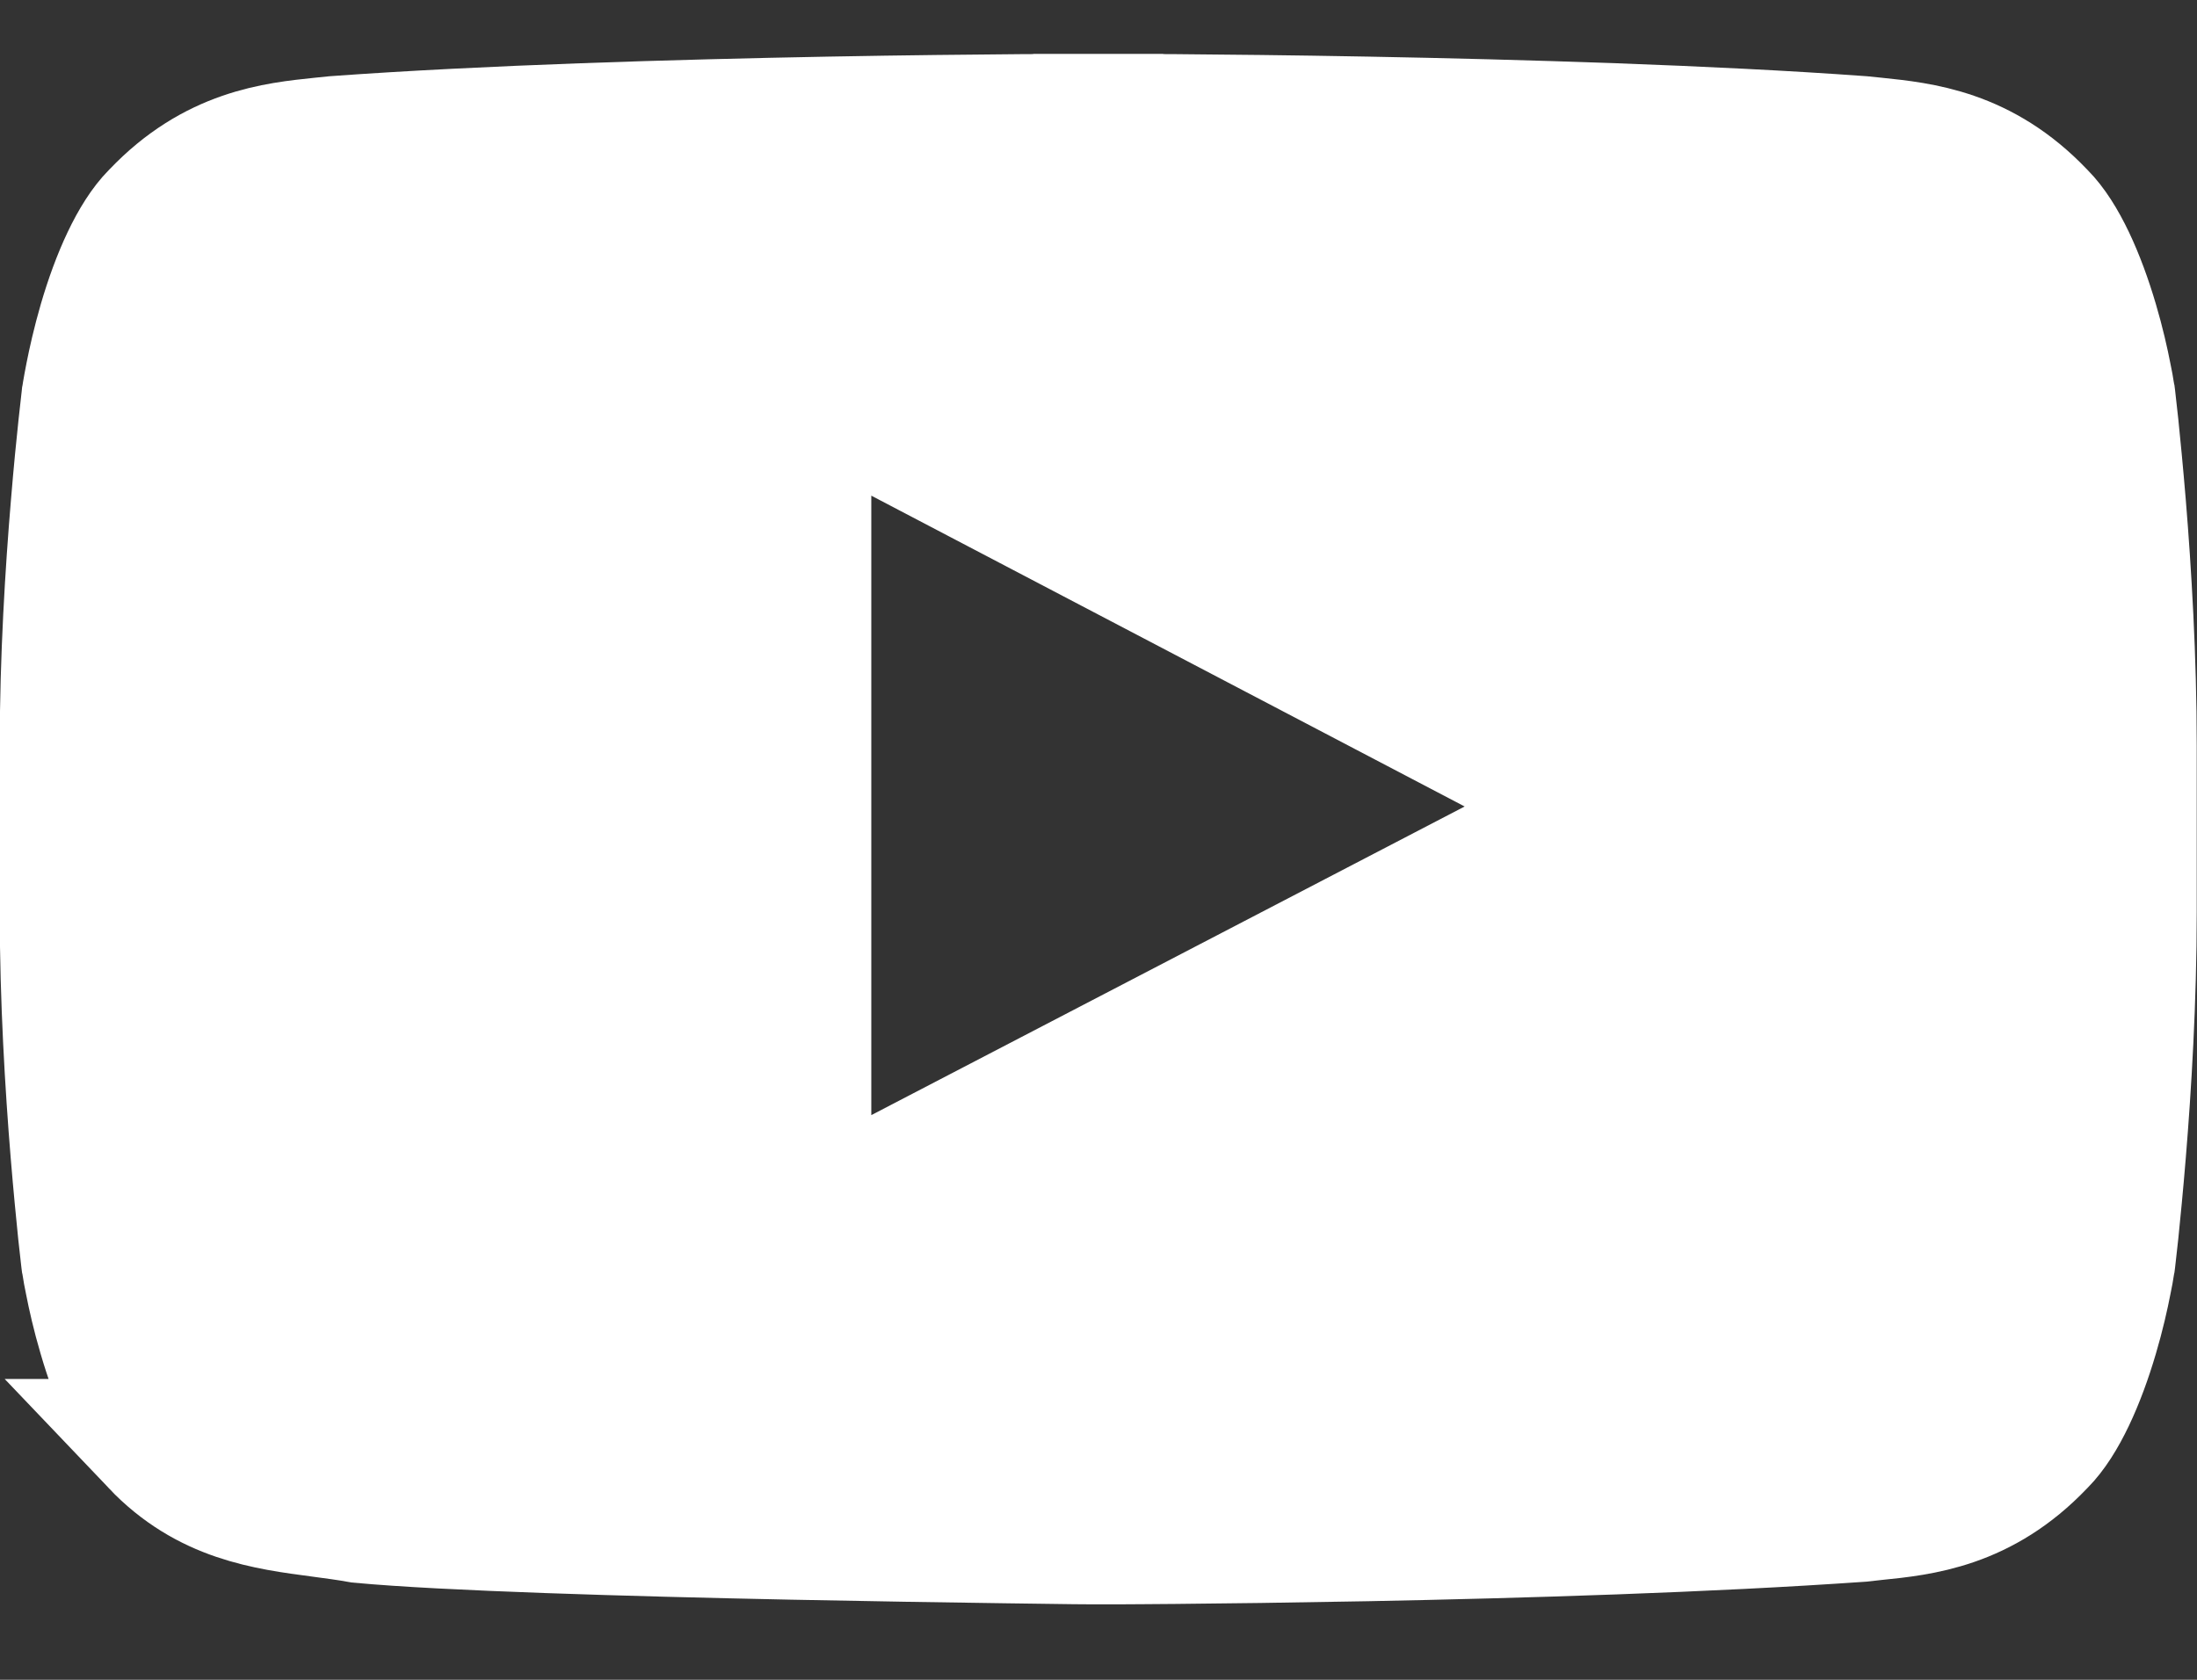 <svg width="17" height="13" viewBox="0 0 17 13" fill="none" xmlns="http://www.w3.org/2000/svg">
<rect x="0" y="0" width="17" height="13" fill="#333333" stroke="none"/>
<path d="M15.789 1.658L15.789 1.658L15.796 1.665C15.959 1.829 16.1 2.148 16.202 2.494C16.25 2.656 16.283 2.804 16.304 2.912C16.315 2.965 16.323 3.008 16.327 3.037L16.332 3.068L16.333 3.072L16.334 3.08L16.339 3.125C16.344 3.164 16.35 3.222 16.358 3.296C16.373 3.444 16.394 3.656 16.415 3.91C16.457 4.421 16.498 5.097 16.498 5.768V7.061C16.498 7.734 16.457 8.41 16.415 8.92C16.394 9.175 16.373 9.387 16.358 9.534C16.35 9.608 16.344 9.666 16.339 9.705L16.334 9.749L16.333 9.757L16.332 9.761L16.327 9.793C16.323 9.822 16.315 9.865 16.304 9.918C16.283 10.026 16.25 10.174 16.202 10.336C16.1 10.682 15.959 11.001 15.796 11.165L15.796 11.165L15.789 11.172C15.339 11.645 14.867 11.694 14.509 11.73C14.472 11.734 14.435 11.738 14.401 11.742C13.227 11.825 11.756 11.869 10.572 11.892C9.979 11.903 9.46 11.91 9.089 11.913C8.904 11.915 8.755 11.915 8.654 11.916L8.537 11.916L8.507 11.916L8.5 11.916L8.499 11.916L8.49 11.916L8.453 11.916L8.311 11.915C8.188 11.913 8.01 11.911 7.793 11.908C7.358 11.902 6.764 11.893 6.128 11.88C4.862 11.854 3.455 11.813 2.787 11.751C2.689 11.733 2.588 11.72 2.484 11.706C2.059 11.65 1.602 11.591 1.203 11.172L1.204 11.172L1.198 11.166C1.036 11.002 0.895 10.683 0.794 10.336C0.746 10.174 0.713 10.026 0.692 9.918C0.681 9.865 0.673 9.822 0.669 9.793L0.664 9.761L0.663 9.757L0.662 9.749L0.657 9.705C0.652 9.666 0.646 9.608 0.638 9.534C0.623 9.386 0.602 9.174 0.581 8.919C0.539 8.409 0.498 7.733 0.498 7.061V5.768C0.498 5.097 0.54 4.422 0.583 3.911C0.604 3.657 0.625 3.445 0.641 3.297C0.649 3.223 0.655 3.165 0.66 3.126L0.665 3.082L0.666 3.072L0.667 3.067L0.672 3.035C0.677 3.007 0.684 2.964 0.695 2.91C0.716 2.803 0.749 2.655 0.796 2.493C0.897 2.147 1.038 1.829 1.2 1.665L1.2 1.665L1.207 1.658C1.657 1.185 2.129 1.136 2.487 1.099C2.525 1.095 2.561 1.092 2.596 1.088C3.768 1.003 5.238 0.96 6.422 0.938C7.015 0.927 7.533 0.922 7.904 0.919C8.089 0.918 8.237 0.917 8.338 0.917L8.455 0.917L8.485 0.917L8.492 0.917L8.494 0.917L8.495 0.917H8.495L8.495 0.417V0.917H8.501V0.417L8.501 0.917H8.501L8.502 0.917L8.504 0.917L8.511 0.917L8.541 0.917L8.658 0.917C8.759 0.917 8.907 0.918 9.093 0.919C9.463 0.922 9.982 0.927 10.574 0.938C11.758 0.96 13.228 1.003 14.4 1.088C14.435 1.092 14.471 1.095 14.509 1.099C14.867 1.136 15.339 1.185 15.789 1.658ZM6.242 8.631V9.455L6.972 9.074L11.564 6.685L12.414 6.243L11.566 5.799L6.974 3.393L6.242 3.009V3.836V8.631Z" fill="white" stroke="white"/>
</svg>
